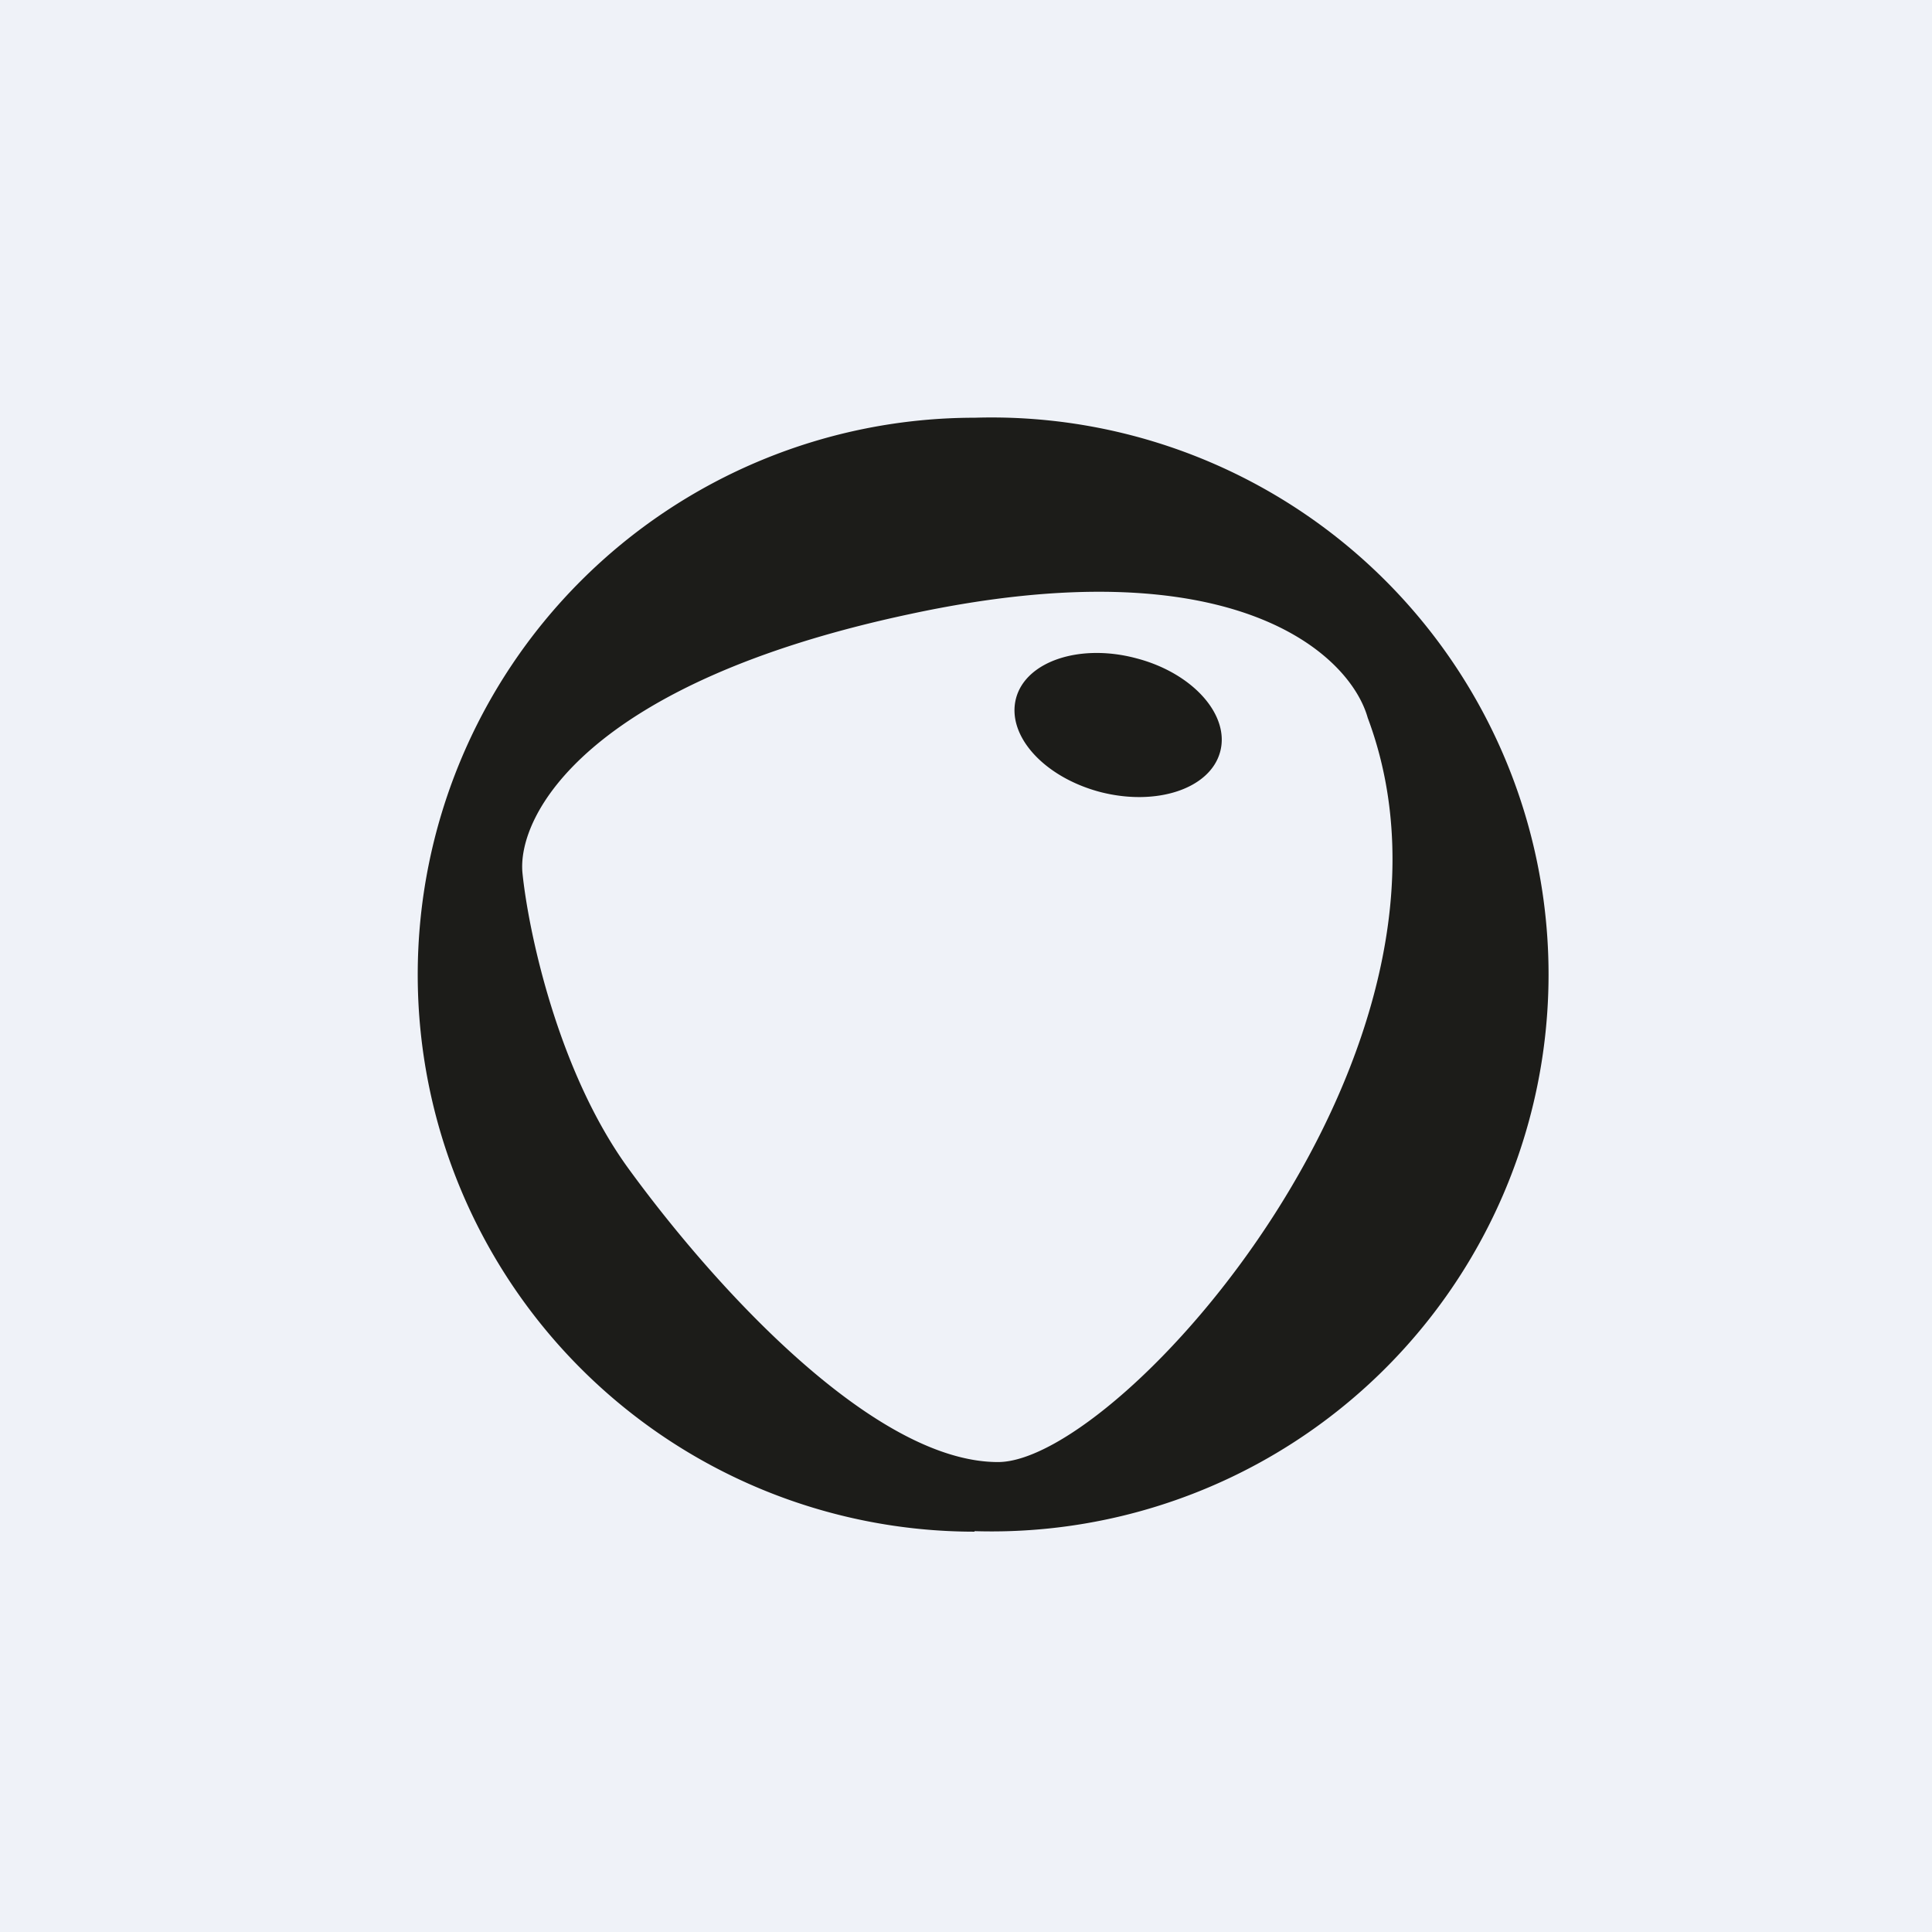 <?xml version="1.0" encoding="UTF-8"?>
<!-- generated by Finnhub -->
<svg viewBox="0 0 55.5 55.5" xmlns="http://www.w3.org/2000/svg">
<path d="M 0,0 H 55.5 V 55.5 H 0 Z" fill="rgb(239, 242, 248)"/>
<path d="M 27.99,43.985 A 16,16 0 1,0 28,12 A 16,16 0 0,0 28,44 Z M 18.04,33.55 C 16.02,30.76 15.18,26.75 15.01,25.09 C 14.84,23.44 16.83,19.62 26.14,17.64 C 35.44,15.64 38.78,18.8 39.29,20.62 C 42.83,30.07 32.2,42 28.67,42 C 25.13,42 20.57,37.03 18.04,33.55 Z M 35.05,21.6 C 34.76,22.66 33.22,23.17 31.6,22.75 C 29.98,22.32 28.9,21.12 29.19,20.05 C 29.48,18.99 31.03,18.48 32.64,18.91 C 34.26,19.33 35.34,20.54 35.05,21.6 Z" fill="rgb(28, 28, 25)"/>
</svg>
